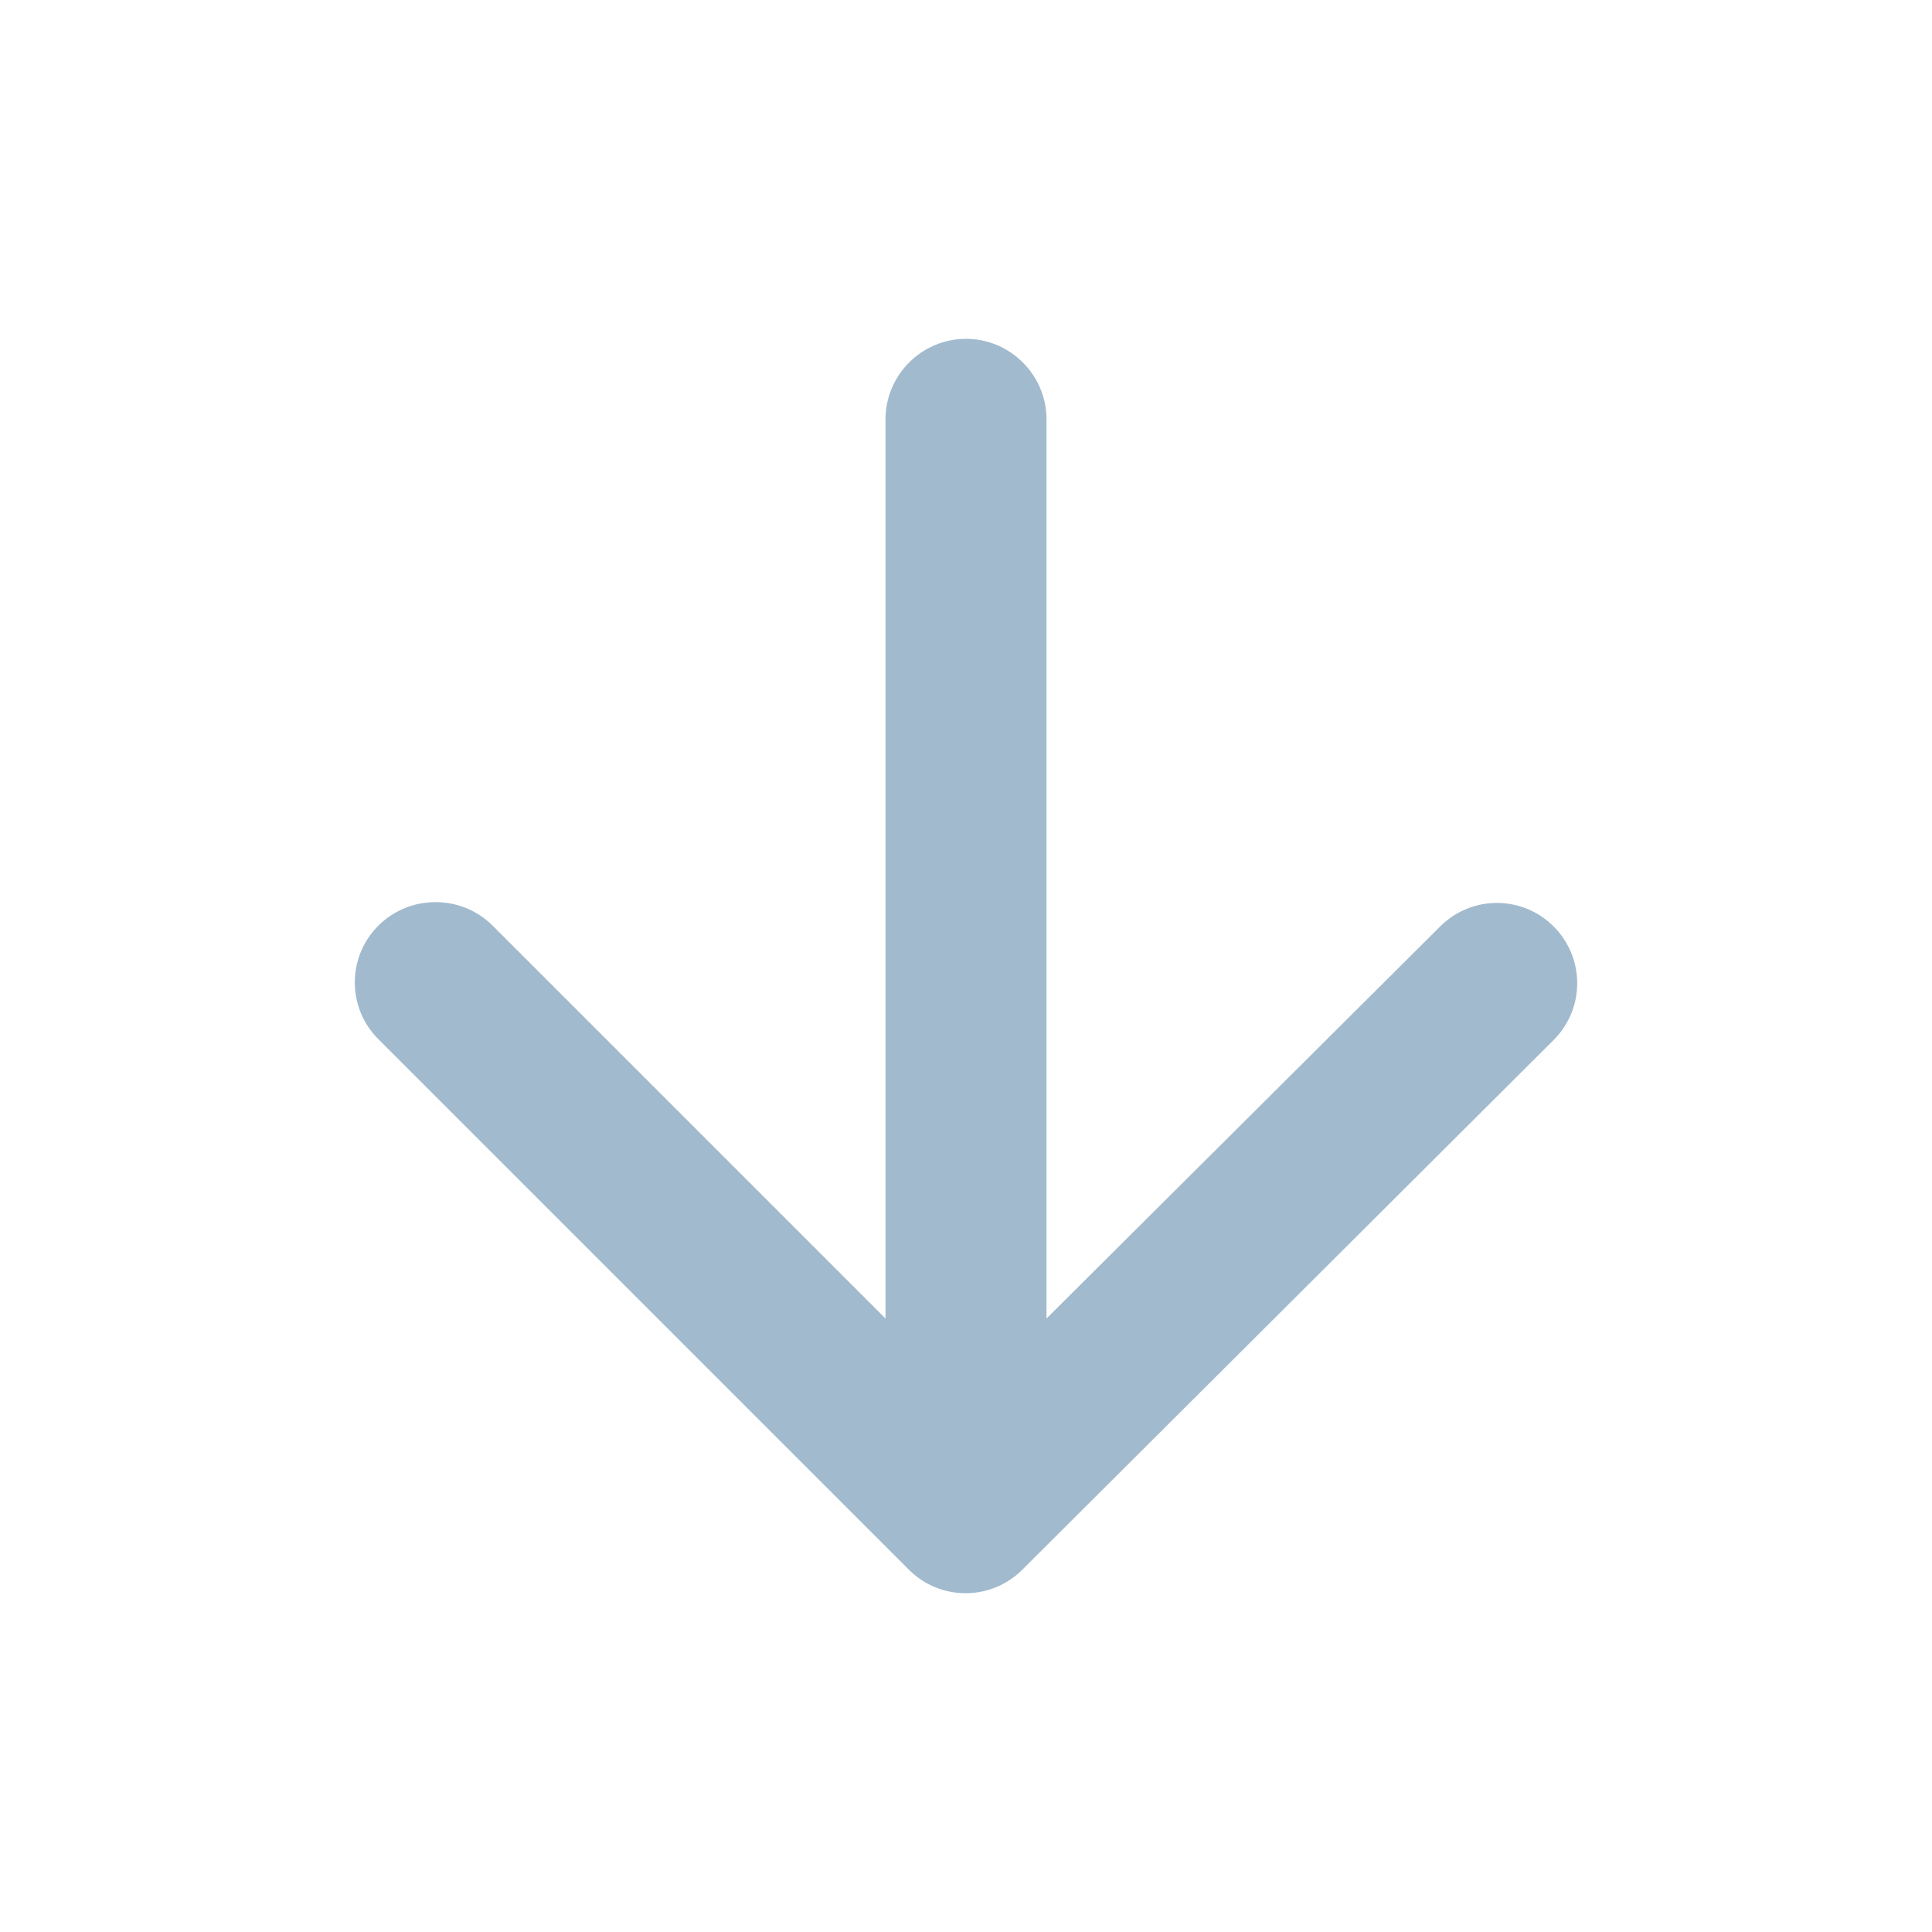 <svg width="24" height="24" viewBox="0 0 24 24" fill="none" xmlns="http://www.w3.org/2000/svg">
<path d="M11 5.209L11 16.379L6.12 11.499C5.73 11.109 5.09 11.109 4.7 11.499C4.31 11.889 4.31 12.519 4.7 12.909L11.29 19.499C11.68 19.889 12.31 19.889 12.7 19.499L19.3 12.919C19.69 12.529 19.69 11.899 19.3 11.509C18.91 11.119 18.28 11.119 17.89 11.509L13 16.379L13 5.209C13 4.659 12.55 4.209 12 4.209C11.45 4.209 11 4.659 11 5.209Z" fill="#A1BACE"/>
</svg>
